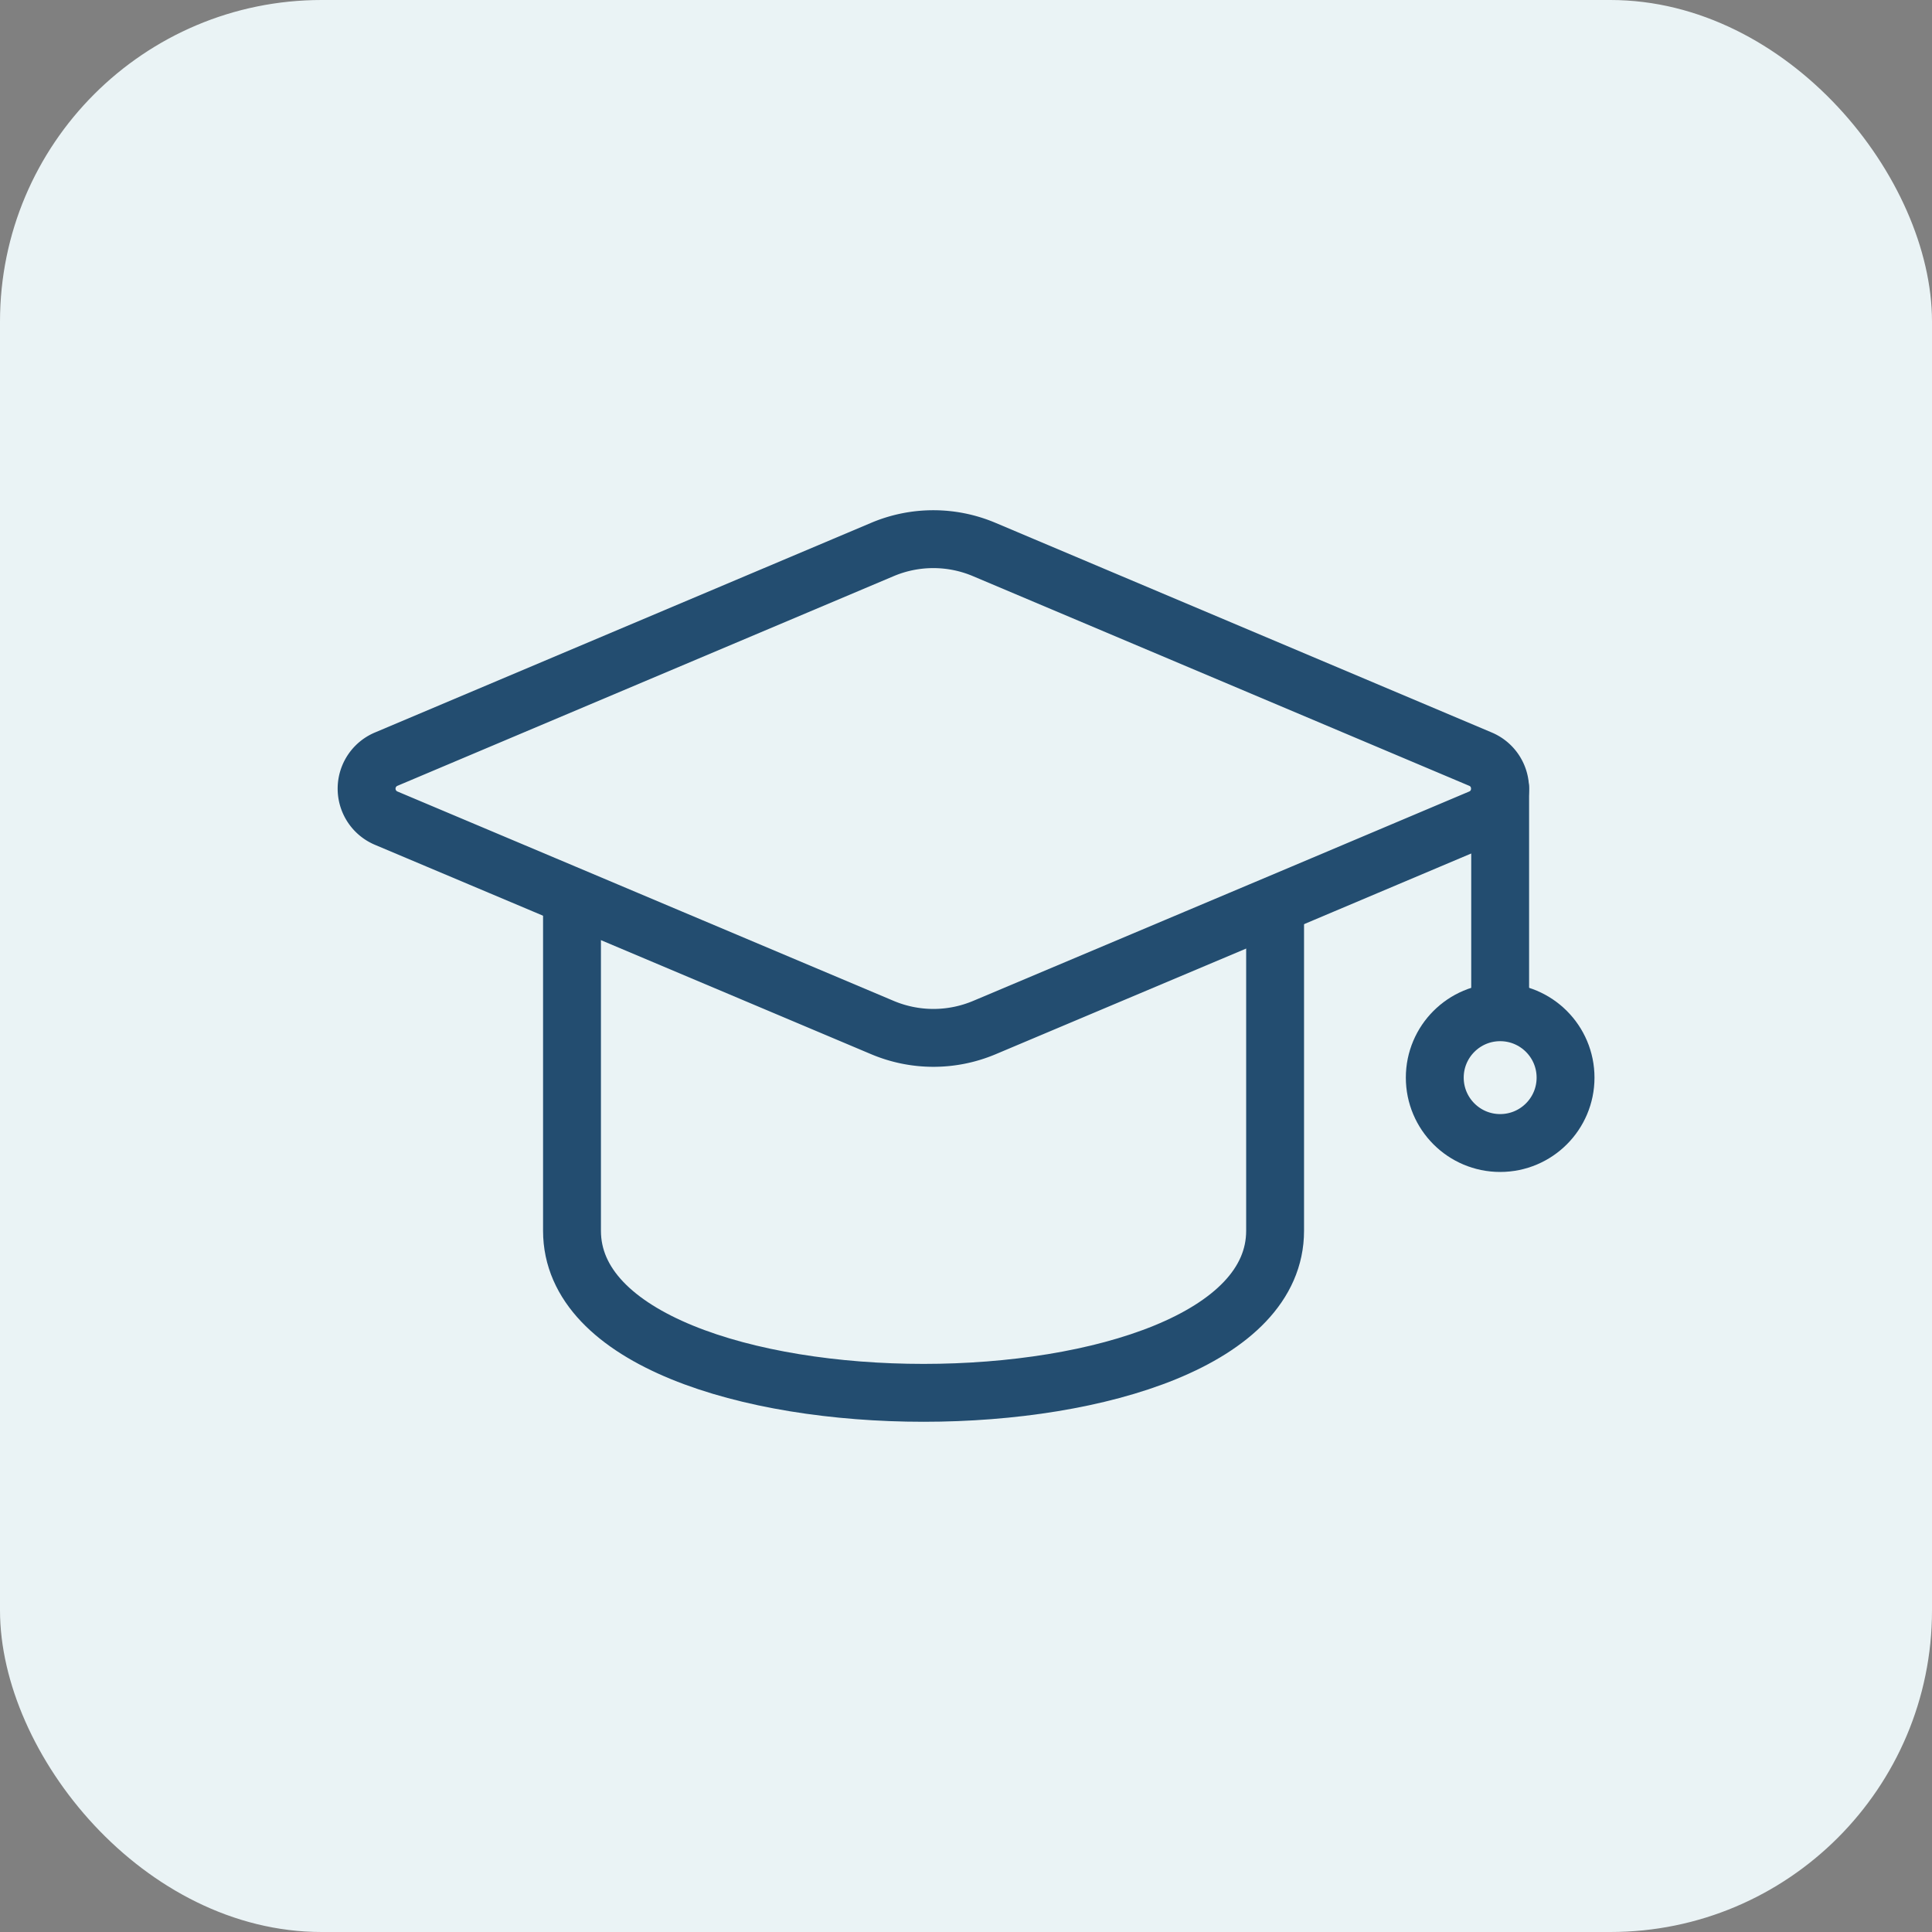 <svg xmlns="http://www.w3.org/2000/svg" viewBox="0 0 236.67 236.67"><rect x="0" y="0" width="236.67" height="236.67" fill="#808080" stroke="none"/><title>Fichier 16</title><g id="Calque_2" data-name="Calque 2"><g id="Calque_2-2" data-name="Calque 2"><rect width="236.67" height="236.67" rx="39.4" fill="#eaf3f5"></rect></g><g id="Calque_1-2" data-name="Calque 1"><path d="M156.2,104.41v46.36c0,26.47-86.13,26.47-86.13,0V103.4h44.2Z" fill="#eaf3f5" stroke="#234d70" stroke-linecap="round" stroke-linejoin="round" stroke-width="7.09"></path><path d="M181.37,93a3.92,3.92,0,0,1,0,7.22l-21.79,9.21-39,16.45a16.06,16.06,0,0,1-12.47,0l-41.46-17.5-19.35-8.16a3.92,3.92,0,0,1,0-7.22L108.1,67.31a16,16,0,0,1,12.46,0Z" fill="#eaf3f5" stroke="#234d70" stroke-linecap="round" stroke-linejoin="round" stroke-width="7.09"></path><line x1="183.77" y1="96.56" x2="183.77" y2="132.05" fill="#eaf3f5" stroke="#234d70" stroke-linecap="round" stroke-linejoin="round" stroke-width="7.09"></line><circle cx="183.77" cy="132.01" r="8.01" fill="#eaf3f5" stroke="#234d70" stroke-linecap="round" stroke-linejoin="round" stroke-width="7.09"></circle></g></g></svg>